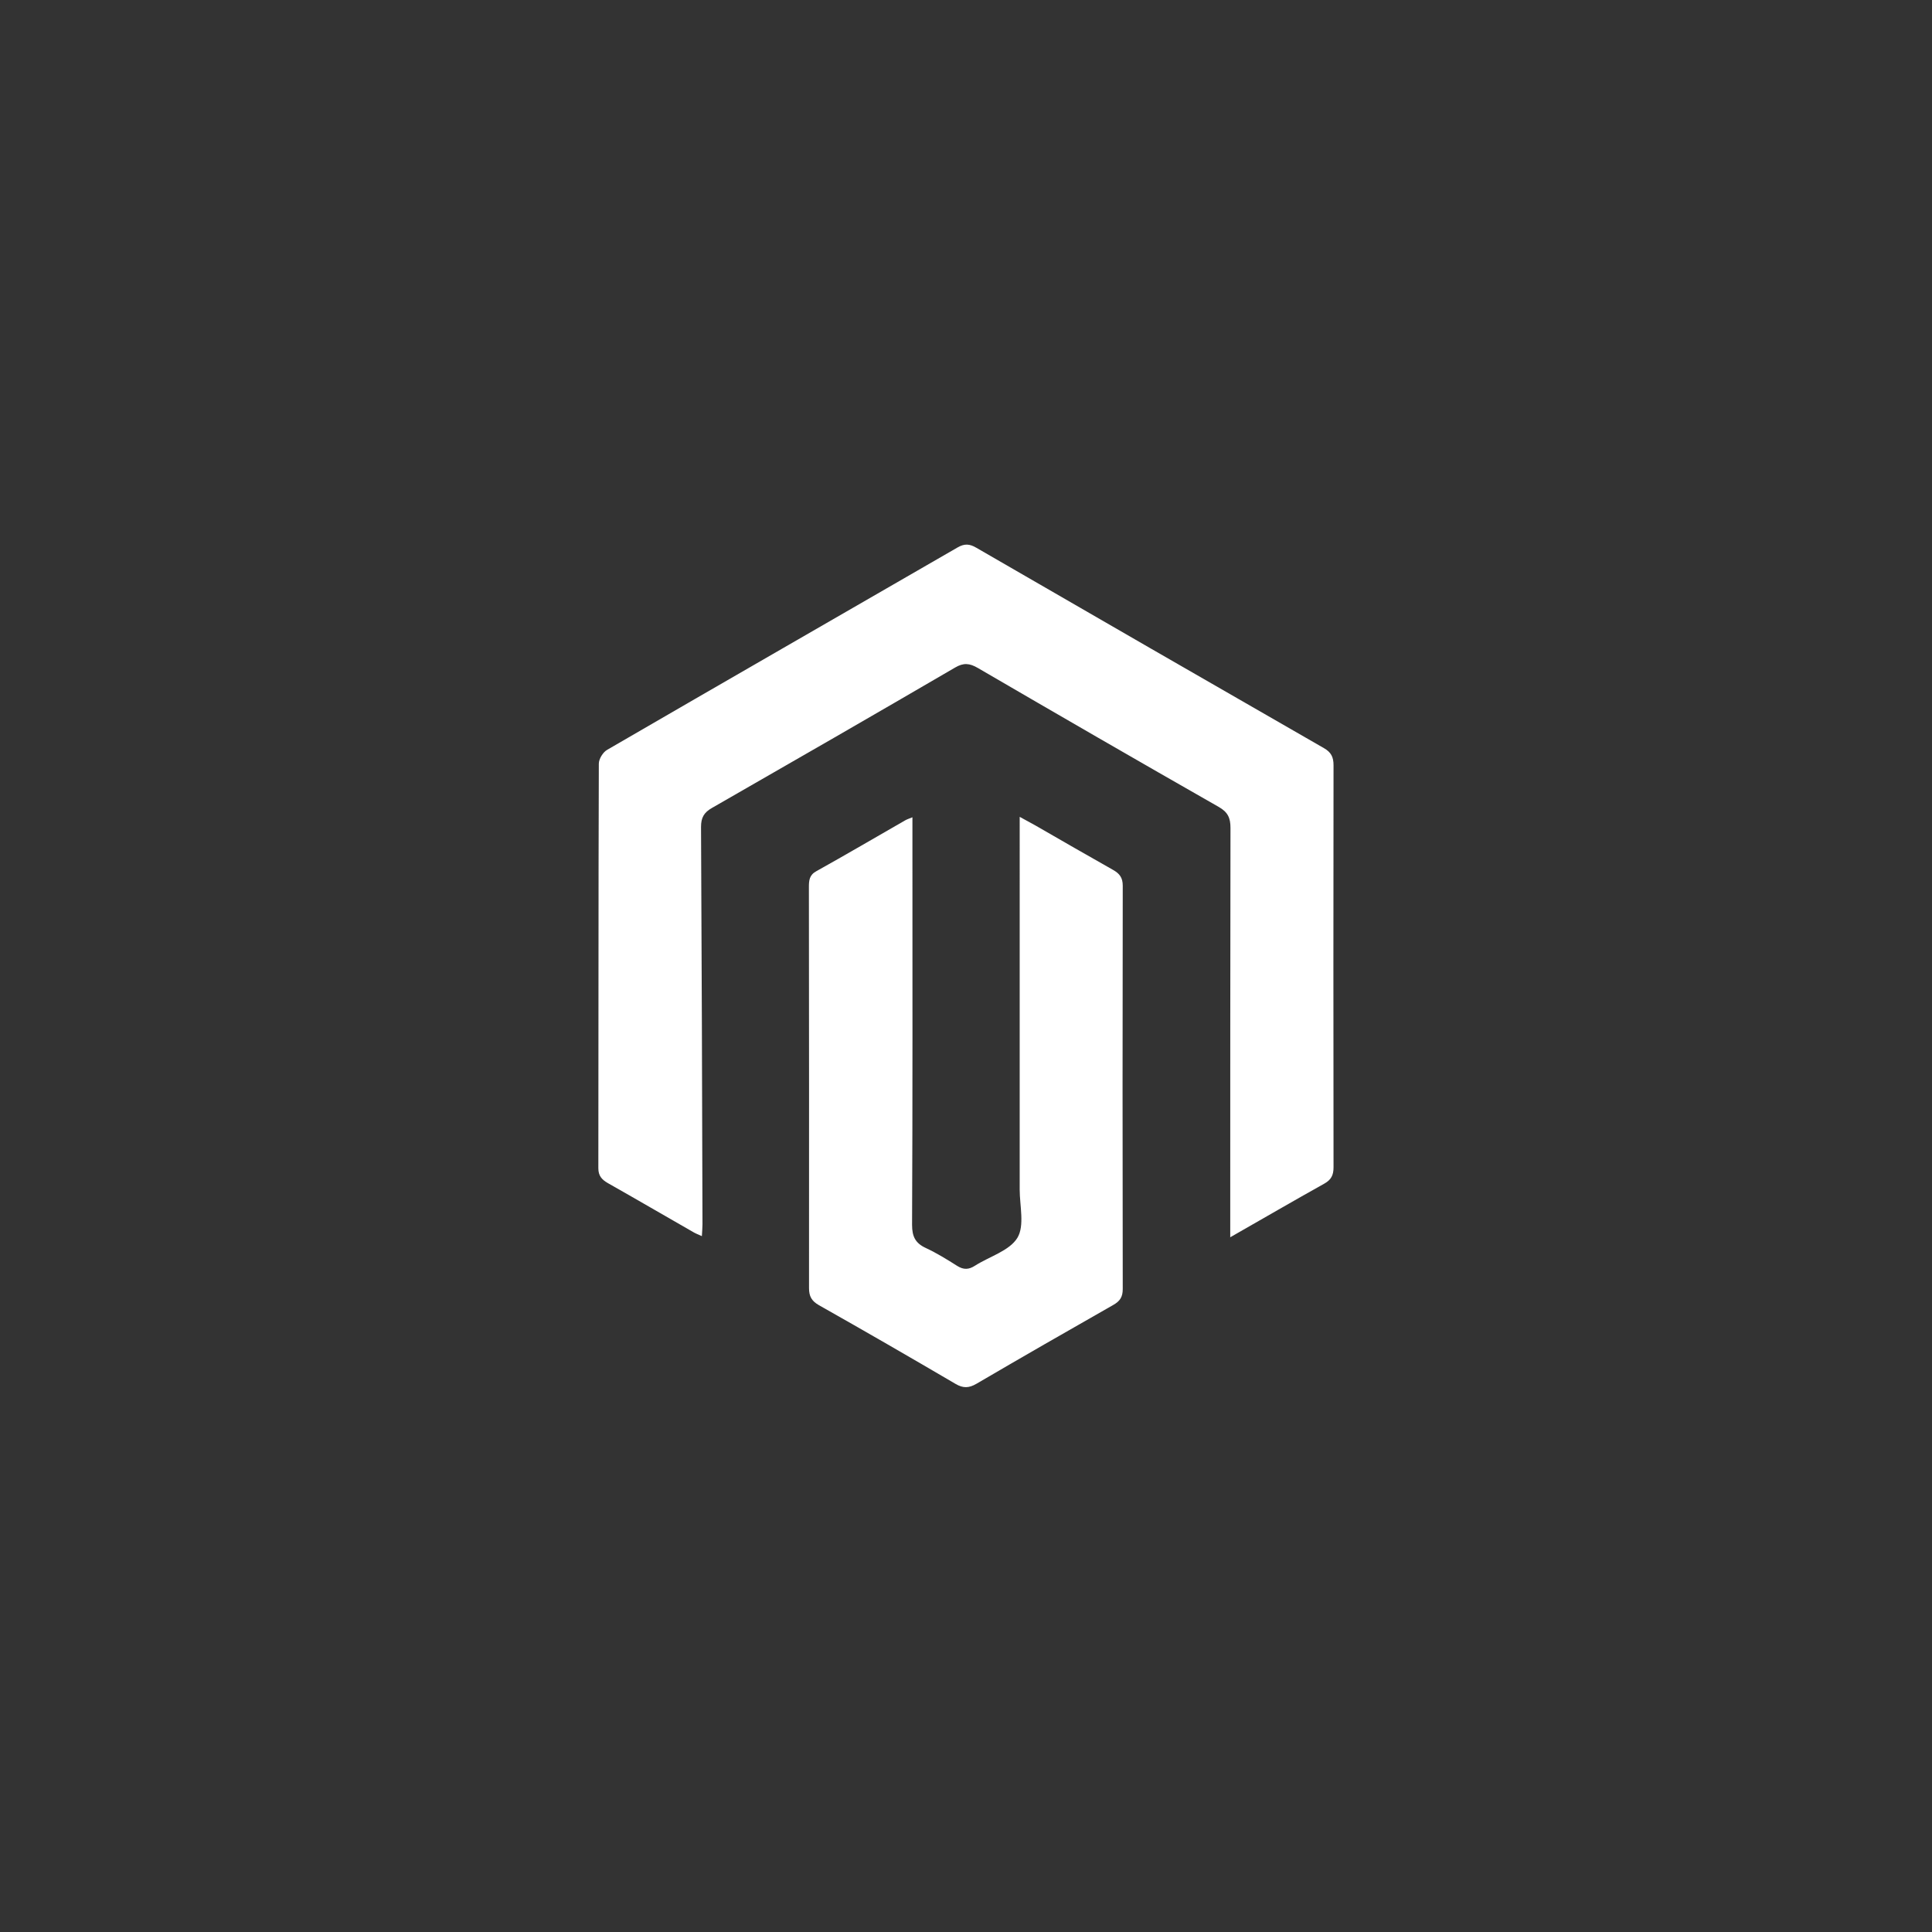 <svg id="a" xmlns="http://www.w3.org/2000/svg" viewBox="0 0 160.67 160.67"><rect x="0" y="0" width="160.67" height="160.67" fill="#333333" stroke="none"/><defs><style>.b{fill:#fff}</style></defs><path class="b" d="M102.31 102.91v-1.42c0-10.88 0-21.76.02-32.64 0-.83-.22-1.31-.97-1.74-6.7-3.82-13.38-7.68-20.04-11.56-.69-.4-1.19-.45-1.9-.03-6.72 3.92-13.46 7.8-20.21 11.67-.67.38-.91.81-.91 1.58.06 11.01.09 22.03.12 33.04 0 .29-.03.58-.05.99-.29-.13-.5-.21-.69-.32-2.38-1.36-4.74-2.74-7.13-4.09-.5-.29-.79-.6-.79-1.24.02-11.21 0-22.43.04-33.64 0-.39.34-.95.69-1.15 9.7-5.63 19.43-11.22 29.14-16.83.57-.33 1-.31 1.56.02 9.62 5.57 19.26 11.12 28.9 16.66.62.35.81.76.81 1.43-.01 11.15-.02 22.3 0 33.44 0 .64-.19 1.03-.76 1.35-2.56 1.43-5.09 2.9-7.84 4.47z"/><path class="b" d="M75.88 67.97v2.75c0 10.38.02 20.76-.03 31.14 0 .98.28 1.53 1.15 1.93.9.42 1.76.95 2.61 1.49.53.33.96.31 1.47-.02 1.21-.77 2.87-1.24 3.53-2.32.61-1.01.19-2.66.19-4.02V67.93c.54.3.94.51 1.33.73 2.14 1.23 4.28 2.47 6.43 3.68.55.31.81.65.81 1.32-.02 11.18-.02 22.36 0 33.54 0 .66-.23 1.01-.8 1.33-3.8 2.16-7.59 4.34-11.37 6.55-.62.36-1.1.38-1.73.01-3.77-2.21-7.56-4.4-11.37-6.55-.61-.35-.82-.74-.82-1.42.01-11.11 0-22.23-.01-33.34 0-.55.03-1.01.62-1.33 2.48-1.38 4.93-2.82 7.39-4.23.14-.08.29-.13.59-.25z"/></svg>